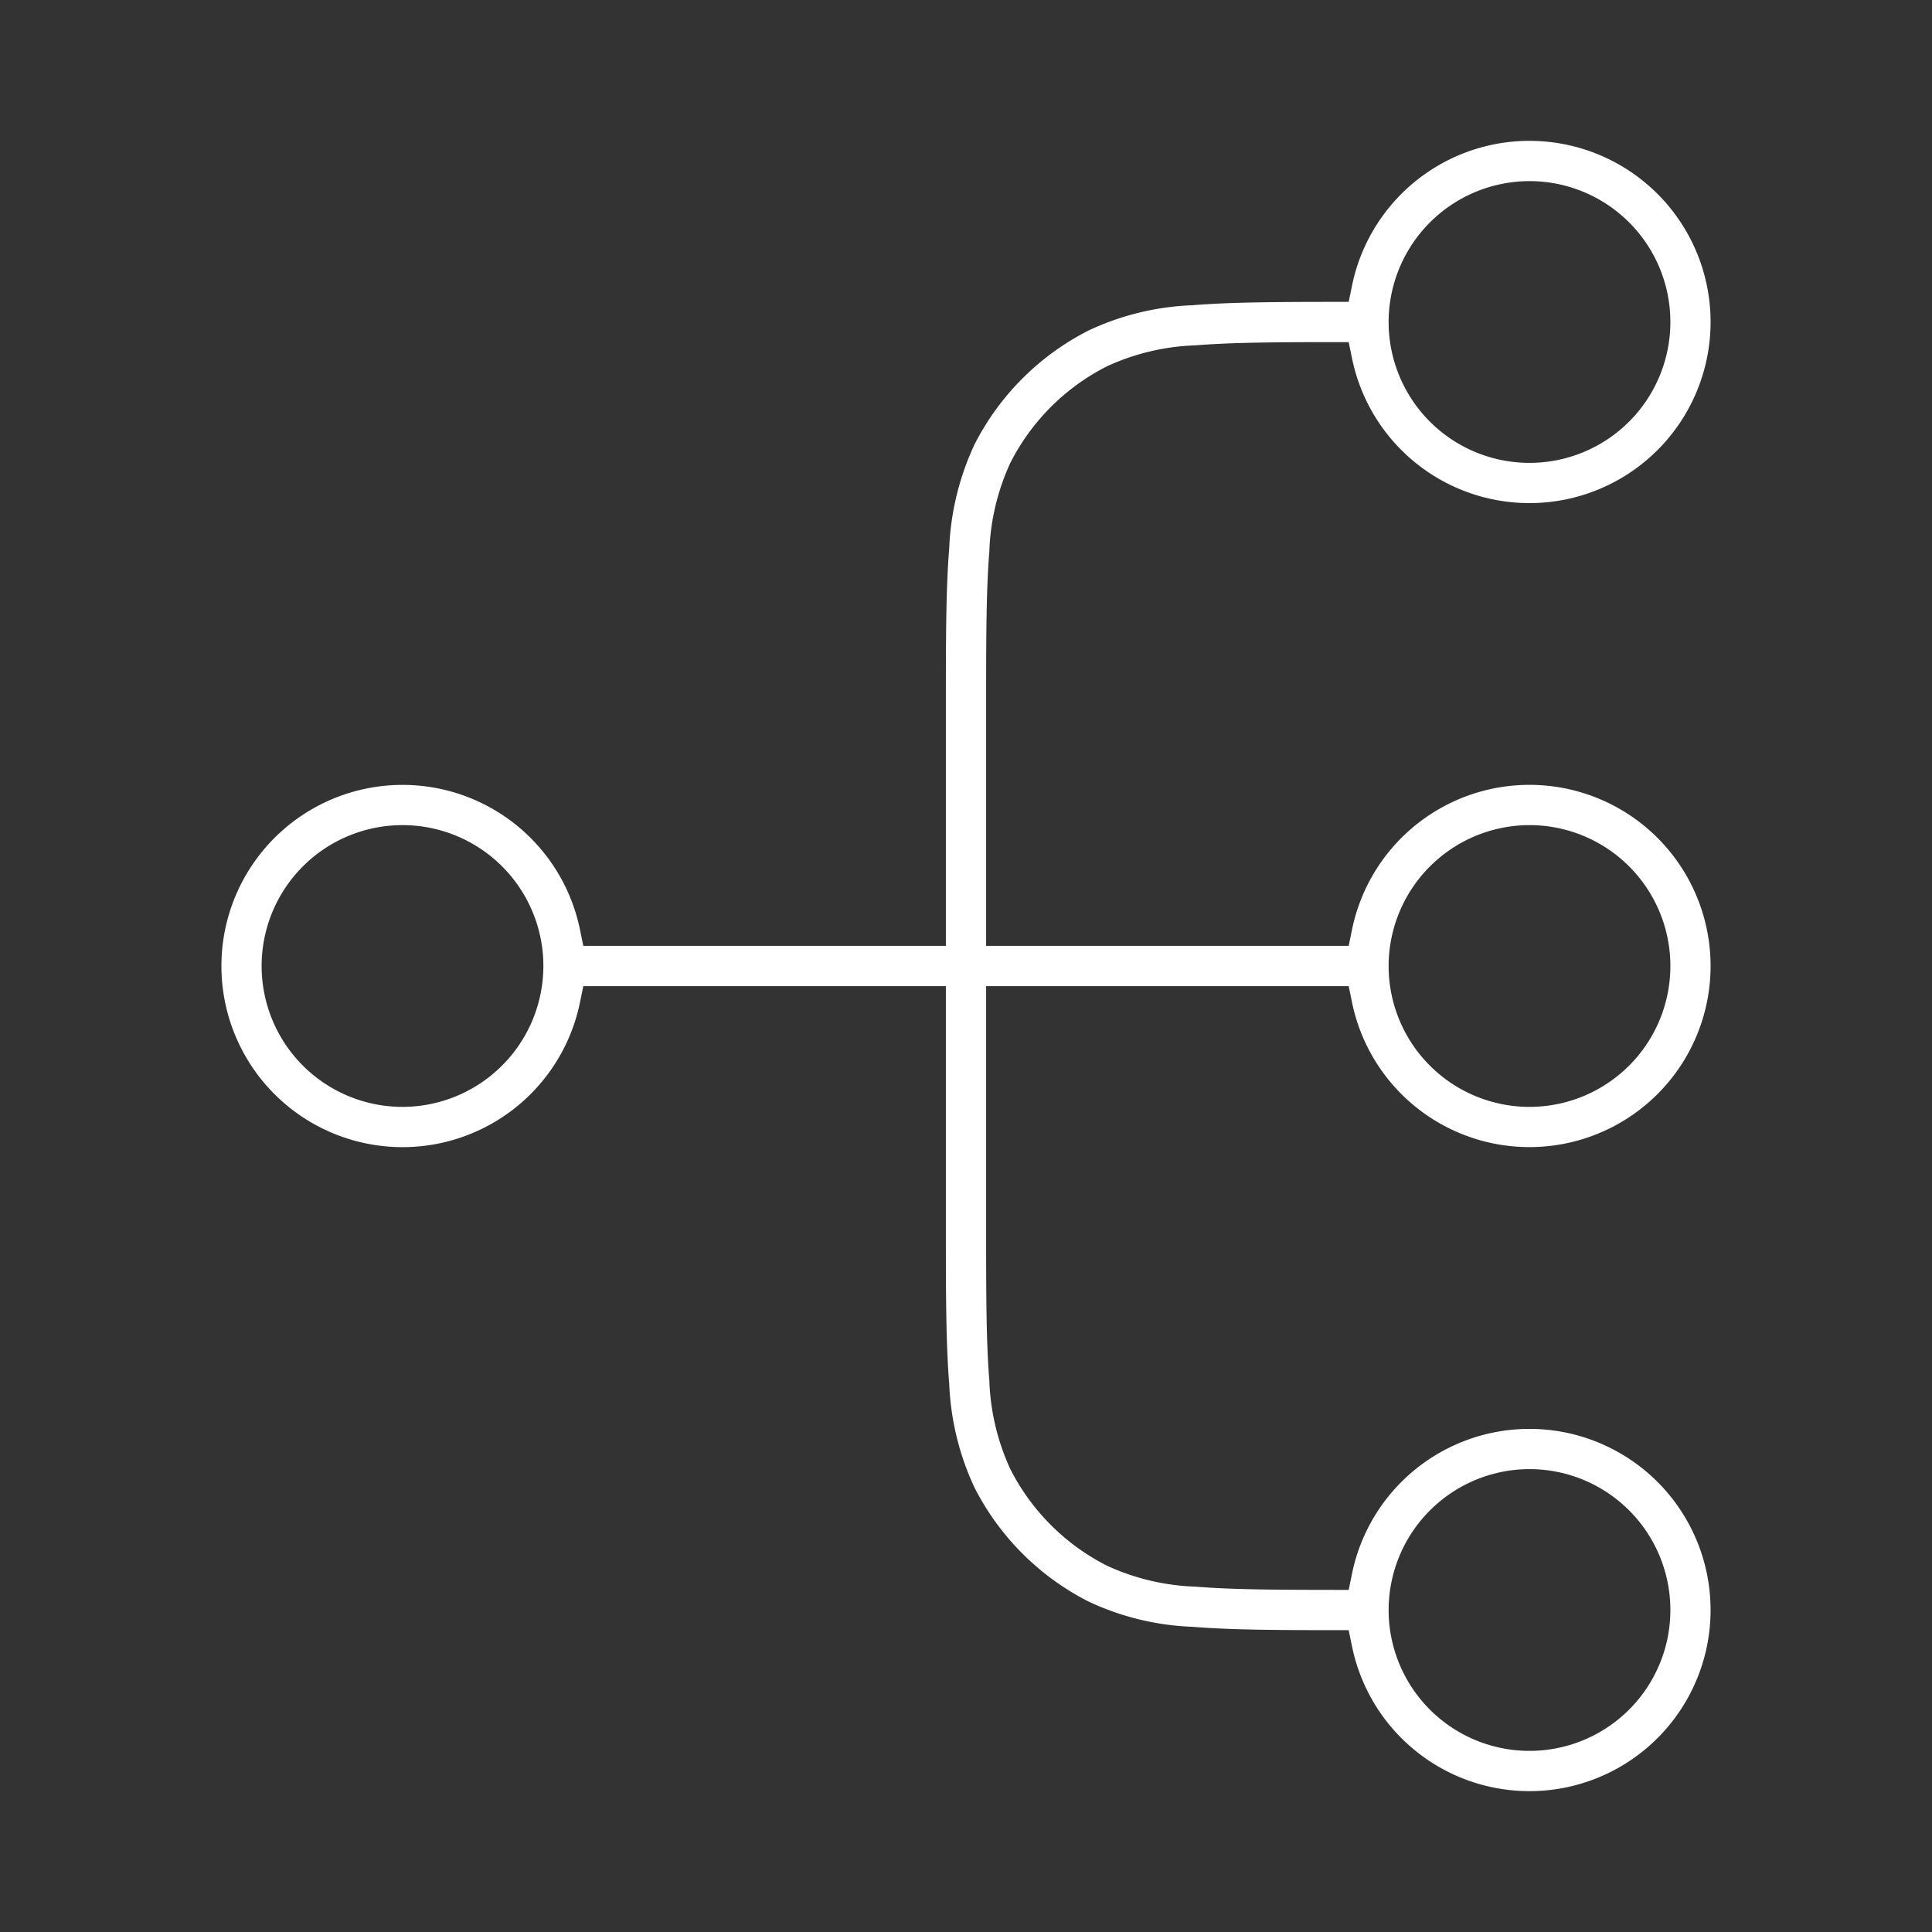 <svg id="Layer_1" data-name="Layer 1" xmlns="http://www.w3.org/2000/svg" xmlns:xlink="http://www.w3.org/1999/xlink" viewBox="0 0 48 48"><rect x="0" y="0" width="48" height="48" fill="#333333" stroke="none"/><defs><style>.cls-1{fill:none;}.cls-2{clip-path:url(#clip-path);}.cls-3{fill:#fff;}</style><clipPath id="clip-path"><rect class="cls-1" width="48" height="48"/></clipPath></defs><g class="cls-2"><path class="cls-3" d="M33.508,24.5l.082.4a4.5,4.5,0,1,0,0-1.801l-.082.4H24.5V17.6c0-1.694,0-2.917.08-3.9A5.715,5.715,0,0,1,25.1,11.503,5.461,5.461,0,0,1,27.504,9.1a5.697,5.697,0,0,1,2.195-.52c.892-.073,2.019-.079,3.4-.08L33.508,8.5,33.59,8.9a4.5,4.5,0,1,0,0-1.801l-.082.4L33.1,7.5c-1.407.001-2.558.008-3.481.084a6.616,6.616,0,0,0-2.569.625,6.461,6.461,0,0,0-2.842,2.841,6.722,6.722,0,0,0-.625,2.569c-.083,1.021-.083,2.308-.083,3.937V23.5H14.492l-.082-.4a4.5,4.5,0,1,0,0,1.801l.082-.4H23.5v5.944c0,1.629,0,2.916.083,3.938a6.727,6.727,0,0,0,.625,2.569,6.465,6.465,0,0,0,2.841,2.84,6.626,6.626,0,0,0,2.57.625c.933.077,2.079.083,3.481.084h.408l.082.4a4.5,4.5,0,1,0,0-1.801l-.082.401L33.1,39.5c-1.382-.001-2.509-.007-3.4-.08a5.708,5.708,0,0,1-2.196-.52A5.464,5.464,0,0,1,25.1,36.497,5.715,5.715,0,0,1,24.58,34.3c-.08-.983-.08-2.207-.08-3.9V24.5ZM38,20.5A3.5,3.5,0,1,1,34.5,24,3.504,3.504,0,0,1,38,20.5Zm0-16A3.5,3.5,0,1,1,34.5,8,3.504,3.504,0,0,1,38,4.5Zm-28,23A3.5,3.5,0,1,1,13.5,24,3.504,3.504,0,0,1,10,27.5Zm28,9A3.5,3.5,0,1,1,34.5,40,3.504,3.504,0,0,1,38,36.5Z"/></g></svg>